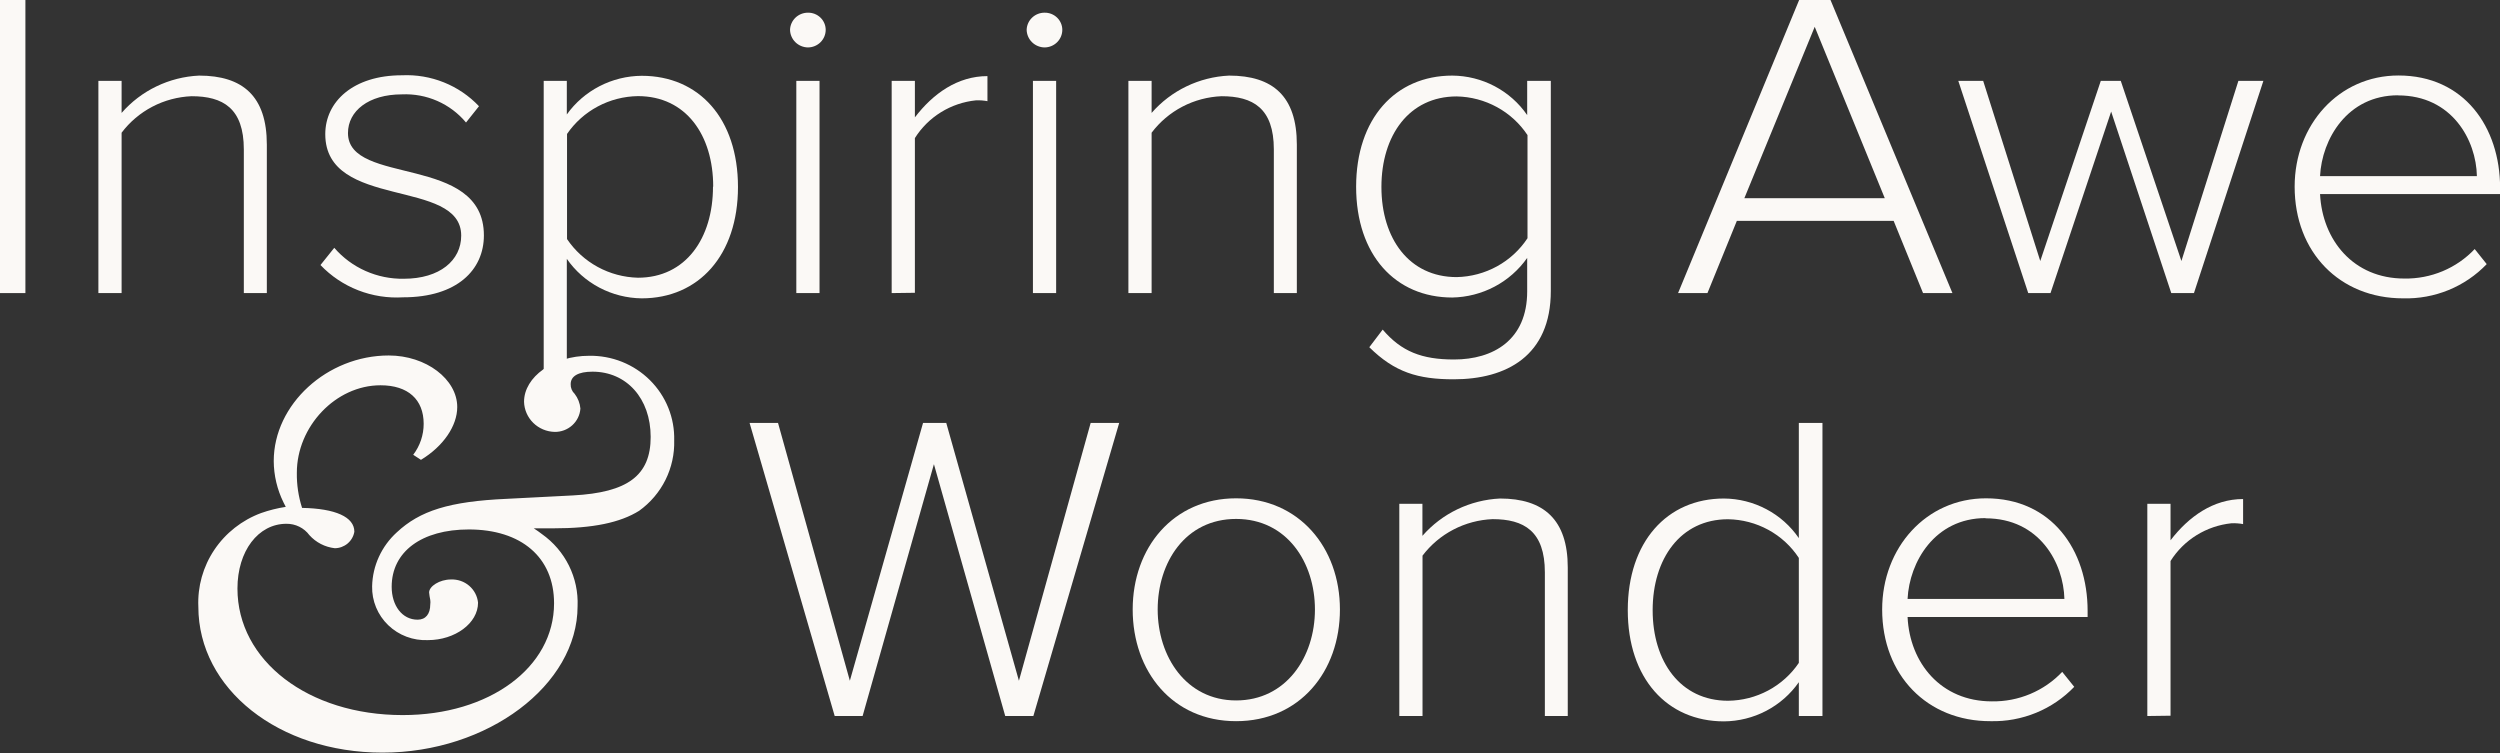 <svg width="239" height="72" viewBox="0 0 239 72" fill="none" xmlns="http://www.w3.org/2000/svg">
<rect x="0" y="0" width="239" height="72" fill="#333333" stroke="none"/>
<g clip-path="url(#clip0_1016:429)">
<path d="M0 28.019V0H2.429V28.019H0Z" fill="#FBF9F6"/>
<path d="M23.31 28.019V14.286C23.31 10.342 21.311 9.198 18.312 9.198C17.005 9.253 15.726 9.594 14.569 10.198C13.412 10.802 12.406 11.653 11.625 12.688V28.019H9.406V7.729H11.625V10.796C12.549 9.735 13.682 8.871 14.956 8.258C16.229 7.644 17.616 7.293 19.032 7.227C23.21 7.227 25.509 9.198 25.509 13.822V28.019H23.31Z" fill="#FBF9F6"/>
<path d="M30.637 25.337L31.956 23.691C32.774 24.637 33.795 25.393 34.944 25.904C36.093 26.416 37.343 26.67 38.603 26.649C42.052 26.649 44.091 24.884 44.091 22.528C44.091 16.987 31.096 20.093 31.096 12.826C31.096 9.711 33.775 7.197 38.423 7.197C39.795 7.133 41.165 7.365 42.437 7.876C43.709 8.386 44.853 9.164 45.79 10.155L44.551 11.713C43.812 10.825 42.874 10.119 41.81 9.652C40.746 9.185 39.587 8.969 38.423 9.021C35.225 9.021 33.266 10.618 33.266 12.718C33.266 17.805 46.26 14.69 46.26 22.508C46.26 25.791 43.701 28.423 38.543 28.423C37.077 28.514 35.608 28.284 34.241 27.751C32.874 27.218 31.644 26.394 30.637 25.337Z" fill="#FBF9F6"/>
<path d="M54.188 24.746V35.749H51.978V7.729H54.188V10.943C54.997 9.81 56.068 8.884 57.313 8.241C58.557 7.598 59.94 7.257 61.345 7.246C66.842 7.246 70.551 11.357 70.551 17.874C70.551 24.391 66.802 28.522 61.345 28.522C59.932 28.505 58.544 28.153 57.299 27.496C56.053 26.838 54.986 25.895 54.188 24.746ZM68.182 17.845C68.182 12.915 65.583 9.189 60.985 9.189C59.643 9.208 58.326 9.548 57.146 10.178C55.966 10.808 54.958 11.71 54.208 12.807V22.853C54.953 23.961 55.959 24.875 57.138 25.518C58.318 26.162 59.637 26.516 60.985 26.55C65.563 26.55 68.162 22.774 68.162 17.845H68.182Z" fill="#FBF9F6"/>
<path d="M75.528 2.849C75.541 2.411 75.727 1.994 76.046 1.689C76.365 1.383 76.793 1.212 77.238 1.213C77.459 1.209 77.678 1.248 77.883 1.328C78.089 1.409 78.276 1.529 78.434 1.681C78.592 1.833 78.718 2.015 78.804 2.215C78.891 2.416 78.936 2.631 78.937 2.849C78.937 3.295 78.758 3.722 78.44 4.038C78.121 4.354 77.689 4.533 77.238 4.535C76.787 4.528 76.356 4.347 76.037 4.033C75.719 3.718 75.536 3.294 75.528 2.849ZM76.128 28.019V7.729H78.347V28.019H76.128Z" fill="#FBF9F6"/>
<path d="M85.244 28.019V7.729H87.463V11.22C89.203 8.942 91.552 7.276 94.4 7.276V9.672C94.038 9.605 93.669 9.578 93.301 9.593C92.113 9.714 90.969 10.103 89.957 10.728C88.945 11.354 88.092 12.2 87.463 13.201V27.99L85.244 28.019Z" fill="#FBF9F6"/>
<path d="M98.148 2.849C98.161 2.411 98.347 1.994 98.666 1.689C98.986 1.383 99.413 1.212 99.858 1.213C100.079 1.209 100.298 1.248 100.503 1.328C100.709 1.409 100.896 1.529 101.054 1.681C101.212 1.833 101.338 2.015 101.424 2.215C101.511 2.416 101.556 2.631 101.557 2.849C101.557 3.295 101.378 3.722 101.06 4.038C100.742 4.354 100.309 4.533 99.858 4.535C99.407 4.528 98.977 4.347 98.658 4.033C98.339 3.718 98.156 3.294 98.148 2.849ZM98.748 28.019V7.729H100.967V28.019H98.748Z" fill="#FBF9F6"/>
<path d="M121.779 28.019V14.286C121.779 10.342 119.78 9.198 116.781 9.198C115.473 9.251 114.194 9.592 113.037 10.196C111.88 10.8 110.874 11.652 110.094 12.688V28.019H107.875V7.729H110.094V10.796C111.017 9.735 112.151 8.871 113.424 8.258C114.698 7.644 116.085 7.293 117.501 7.227C121.679 7.227 123.978 9.198 123.978 13.822V28.019H121.779Z" fill="#FBF9F6"/>
<path d="M130.905 33.195L132.184 31.509C133.974 33.609 135.933 34.368 139.002 34.368C142.75 34.368 145.999 32.515 145.999 27.852V24.657C145.195 25.802 144.127 26.742 142.883 27.401C141.638 28.059 140.253 28.416 138.842 28.443C133.394 28.443 129.646 24.371 129.646 17.855C129.646 11.338 133.394 7.227 138.842 7.227C140.256 7.237 141.646 7.586 142.892 8.244C144.139 8.902 145.205 9.848 145.999 11.003V7.729H148.258V27.812C148.258 34.033 144 36.261 138.972 36.261C135.553 36.261 133.334 35.591 130.905 33.195ZM146.029 22.774V12.915C145.291 11.802 144.289 10.883 143.11 10.239C141.931 9.595 140.609 9.244 139.261 9.218C134.703 9.218 132.064 12.955 132.064 17.874C132.064 22.794 134.703 26.491 139.261 26.491C140.611 26.463 141.934 26.109 143.113 25.462C144.293 24.814 145.294 23.891 146.029 22.774Z" fill="#FBF9F6"/>
<path d="M183.843 28.019L181.034 21.118H166.041L163.232 28.019H160.423L171.998 0H174.997L186.652 28.019H183.843ZM173.487 2.563L166.76 18.949H180.185L173.487 2.563Z" fill="#FBF9F6"/>
<path d="M207.573 28.019L201.826 10.667L196.028 28.019H193.899L187.212 7.729H189.591L195.049 24.953L200.836 7.729H202.745L208.543 24.953L213.991 7.729H216.38L209.742 28.019H207.573Z" fill="#FBF9F6"/>
<path d="M219.368 17.845C219.368 11.929 223.586 7.217 229.294 7.217C235.561 7.217 239.01 12.146 239.01 17.973V18.555H221.797C222.017 22.971 224.996 26.629 229.854 26.629C231.113 26.65 232.362 26.409 233.521 25.924C234.68 25.438 235.722 24.718 236.581 23.809L237.73 25.249C236.706 26.319 235.465 27.164 234.087 27.728C232.709 28.292 231.225 28.562 229.734 28.522C223.676 28.522 219.368 24.115 219.368 17.845ZM229.254 9.11C224.396 9.11 221.967 13.31 221.797 16.839H236.791C236.731 13.398 234.412 9.12 229.254 9.12V9.11Z" fill="#FBF9F6"/>
<path d="M96.1 68.451L89.283 44.375L82.466 68.451H79.797L71.66 40.432H74.379L81.246 65.079L88.243 40.432H90.462L97.409 65.079L104.267 40.432H106.995L98.789 68.451H96.1Z" fill="#FBF9F6"/>
<path d="M108.285 58.267C108.285 52.351 112.164 47.639 118.171 47.639C124.179 47.639 128.097 52.341 128.097 58.267C128.097 64.192 124.258 68.944 118.171 68.944C112.084 68.944 108.285 64.182 108.285 58.267ZM125.708 58.267C125.708 53.771 123.029 49.61 118.171 49.61C113.313 49.61 110.674 53.771 110.674 58.267C110.674 62.762 113.393 66.962 118.171 66.962C122.949 66.962 125.708 62.821 125.708 58.267Z" fill="#FBF9F6"/>
<path d="M147.689 68.451V54.717C147.689 50.774 145.689 49.63 142.691 49.63C141.382 49.684 140.101 50.026 138.943 50.63C137.784 51.233 136.777 52.084 135.993 53.12V68.451H133.774V48.161H135.984V51.227C136.91 50.167 138.045 49.304 139.32 48.69C140.595 48.077 141.983 47.726 143.4 47.658C147.579 47.658 149.878 49.679 149.878 54.254V68.451H147.689Z" fill="#FBF9F6"/>
<path d="M171.968 68.451V65.217C171.168 66.363 170.1 67.302 168.854 67.954C167.609 68.606 166.222 68.952 164.811 68.963C159.364 68.963 155.615 64.842 155.615 58.326C155.615 51.809 159.364 47.658 164.811 47.658C166.226 47.669 167.617 48.019 168.864 48.679C170.111 49.338 171.177 50.288 171.968 51.444V40.432H174.227V68.451H171.968ZM171.968 63.373V53.337C171.236 52.219 170.235 51.297 169.054 50.653C167.874 50.008 166.55 49.66 165.201 49.64C160.643 49.64 157.994 53.426 157.994 58.336C157.994 63.245 160.643 66.992 165.201 66.992C166.543 66.978 167.86 66.641 169.04 66.01C170.219 65.38 171.224 64.475 171.968 63.373Z" fill="#FBF9F6"/>
<path d="M179.935 58.267C179.935 52.351 184.153 47.639 189.86 47.639C196.128 47.639 199.576 52.568 199.576 58.395V58.986H182.364C182.573 63.393 185.562 67.051 190.42 67.051C191.679 67.071 192.928 66.831 194.087 66.345C195.246 65.859 196.289 65.139 197.147 64.231L198.297 65.661C197.272 66.731 196.03 67.576 194.653 68.141C193.275 68.707 191.792 68.981 190.3 68.944C184.243 68.963 179.935 64.547 179.935 58.267ZM189.82 49.531C184.962 49.531 182.533 53.731 182.364 57.261H197.357C197.277 53.83 194.978 49.551 189.82 49.551V49.531Z" fill="#FBF9F6"/>
<path d="M205.284 68.451V48.161H207.503V51.651C209.243 49.383 211.592 47.708 214.44 47.708V50.103C214.075 50.036 213.703 50.01 213.331 50.024C212.145 50.148 211.003 50.537 209.993 51.162C208.983 51.788 208.131 52.633 207.503 53.633V68.421L205.284 68.451Z" fill="#FBF9F6"/>
<path d="M39.503 43.478C40.152 42.625 40.503 41.587 40.503 40.52C40.503 38.194 39.014 36.833 36.375 36.833C32.086 36.833 28.378 40.777 28.378 45.194C28.361 46.333 28.53 47.468 28.878 48.555C32.066 48.614 33.876 49.423 33.876 50.833C33.803 51.271 33.575 51.669 33.233 51.958C32.891 52.247 32.456 52.407 32.006 52.41C31.068 52.302 30.203 51.856 29.577 51.158C29.325 50.817 28.994 50.541 28.611 50.352C28.229 50.164 27.806 50.068 27.378 50.074C24.689 50.074 22.7 52.676 22.7 56.265C22.7 63.166 29.468 68.362 38.494 68.362C46.8 68.362 52.968 63.807 52.968 57.675C52.968 53.278 49.829 50.616 44.821 50.616C40.313 50.616 37.444 52.736 37.444 56.097C37.444 57.892 38.444 59.242 39.923 59.242C40.693 59.242 41.133 58.7 41.133 57.783C41.154 57.64 41.154 57.493 41.133 57.35C41.082 57.115 41.046 56.878 41.023 56.64C41.023 56.048 42.022 55.398 43.112 55.398C43.749 55.372 44.372 55.587 44.853 55.999C45.334 56.412 45.638 56.99 45.701 57.616C45.701 59.588 43.492 61.195 40.913 61.195C40.213 61.226 39.515 61.115 38.861 60.869C38.207 60.623 37.611 60.247 37.111 59.764C36.61 59.282 36.216 58.703 35.952 58.064C35.687 57.424 35.559 56.738 35.575 56.048C35.596 55.076 35.816 54.119 36.222 53.233C36.627 52.347 37.209 51.551 37.934 50.892C40.143 48.831 42.932 47.934 48.45 47.688L54.777 47.362C60.005 47.086 62.204 45.46 62.204 41.772C62.204 38.085 59.895 35.532 56.646 35.532C55.267 35.532 54.557 35.965 54.557 36.725C54.55 36.897 54.58 37.069 54.646 37.228C54.711 37.388 54.81 37.532 54.937 37.651C55.252 38.06 55.443 38.549 55.487 39.061C55.443 39.674 55.163 40.247 54.703 40.661C54.244 41.076 53.64 41.301 53.018 41.289C52.25 41.269 51.519 40.96 50.976 40.424C50.433 39.888 50.119 39.168 50.099 38.41C50.099 36.025 52.908 34.013 56.316 34.013C57.395 33.995 58.467 34.191 59.467 34.591C60.466 34.992 61.374 35.587 62.134 36.343C62.894 37.098 63.492 37.997 63.89 38.986C64.288 39.975 64.48 41.034 64.453 42.098C64.49 43.404 64.205 44.699 63.622 45.873C63.038 47.046 62.174 48.061 61.104 48.831C59.285 49.965 56.696 50.508 52.908 50.508H51.028C51.308 50.675 51.578 50.892 51.798 51.05C52.904 51.83 53.796 52.869 54.393 54.074C54.989 55.279 55.273 56.611 55.217 57.951C55.217 65.493 46.63 71.951 36.565 71.951C26.659 71.951 18.962 65.868 18.962 58C18.877 56.075 19.411 54.173 20.488 52.565C21.566 50.957 23.131 49.726 24.959 49.048C25.725 48.778 26.515 48.58 27.318 48.457L27.099 48.023C26.495 46.793 26.177 45.446 26.169 44.079C26.169 38.647 31.287 33.984 37.164 33.984C40.743 33.984 43.712 36.261 43.712 38.913C43.712 40.708 42.392 42.66 40.243 43.961L39.503 43.478Z" fill="#FBF9F6"/>
</g>
<defs>
<clipPath id="clip0_1016:429">
<rect width="239" height="72" fill="white"/>
</clipPath>
</defs>
</svg>

